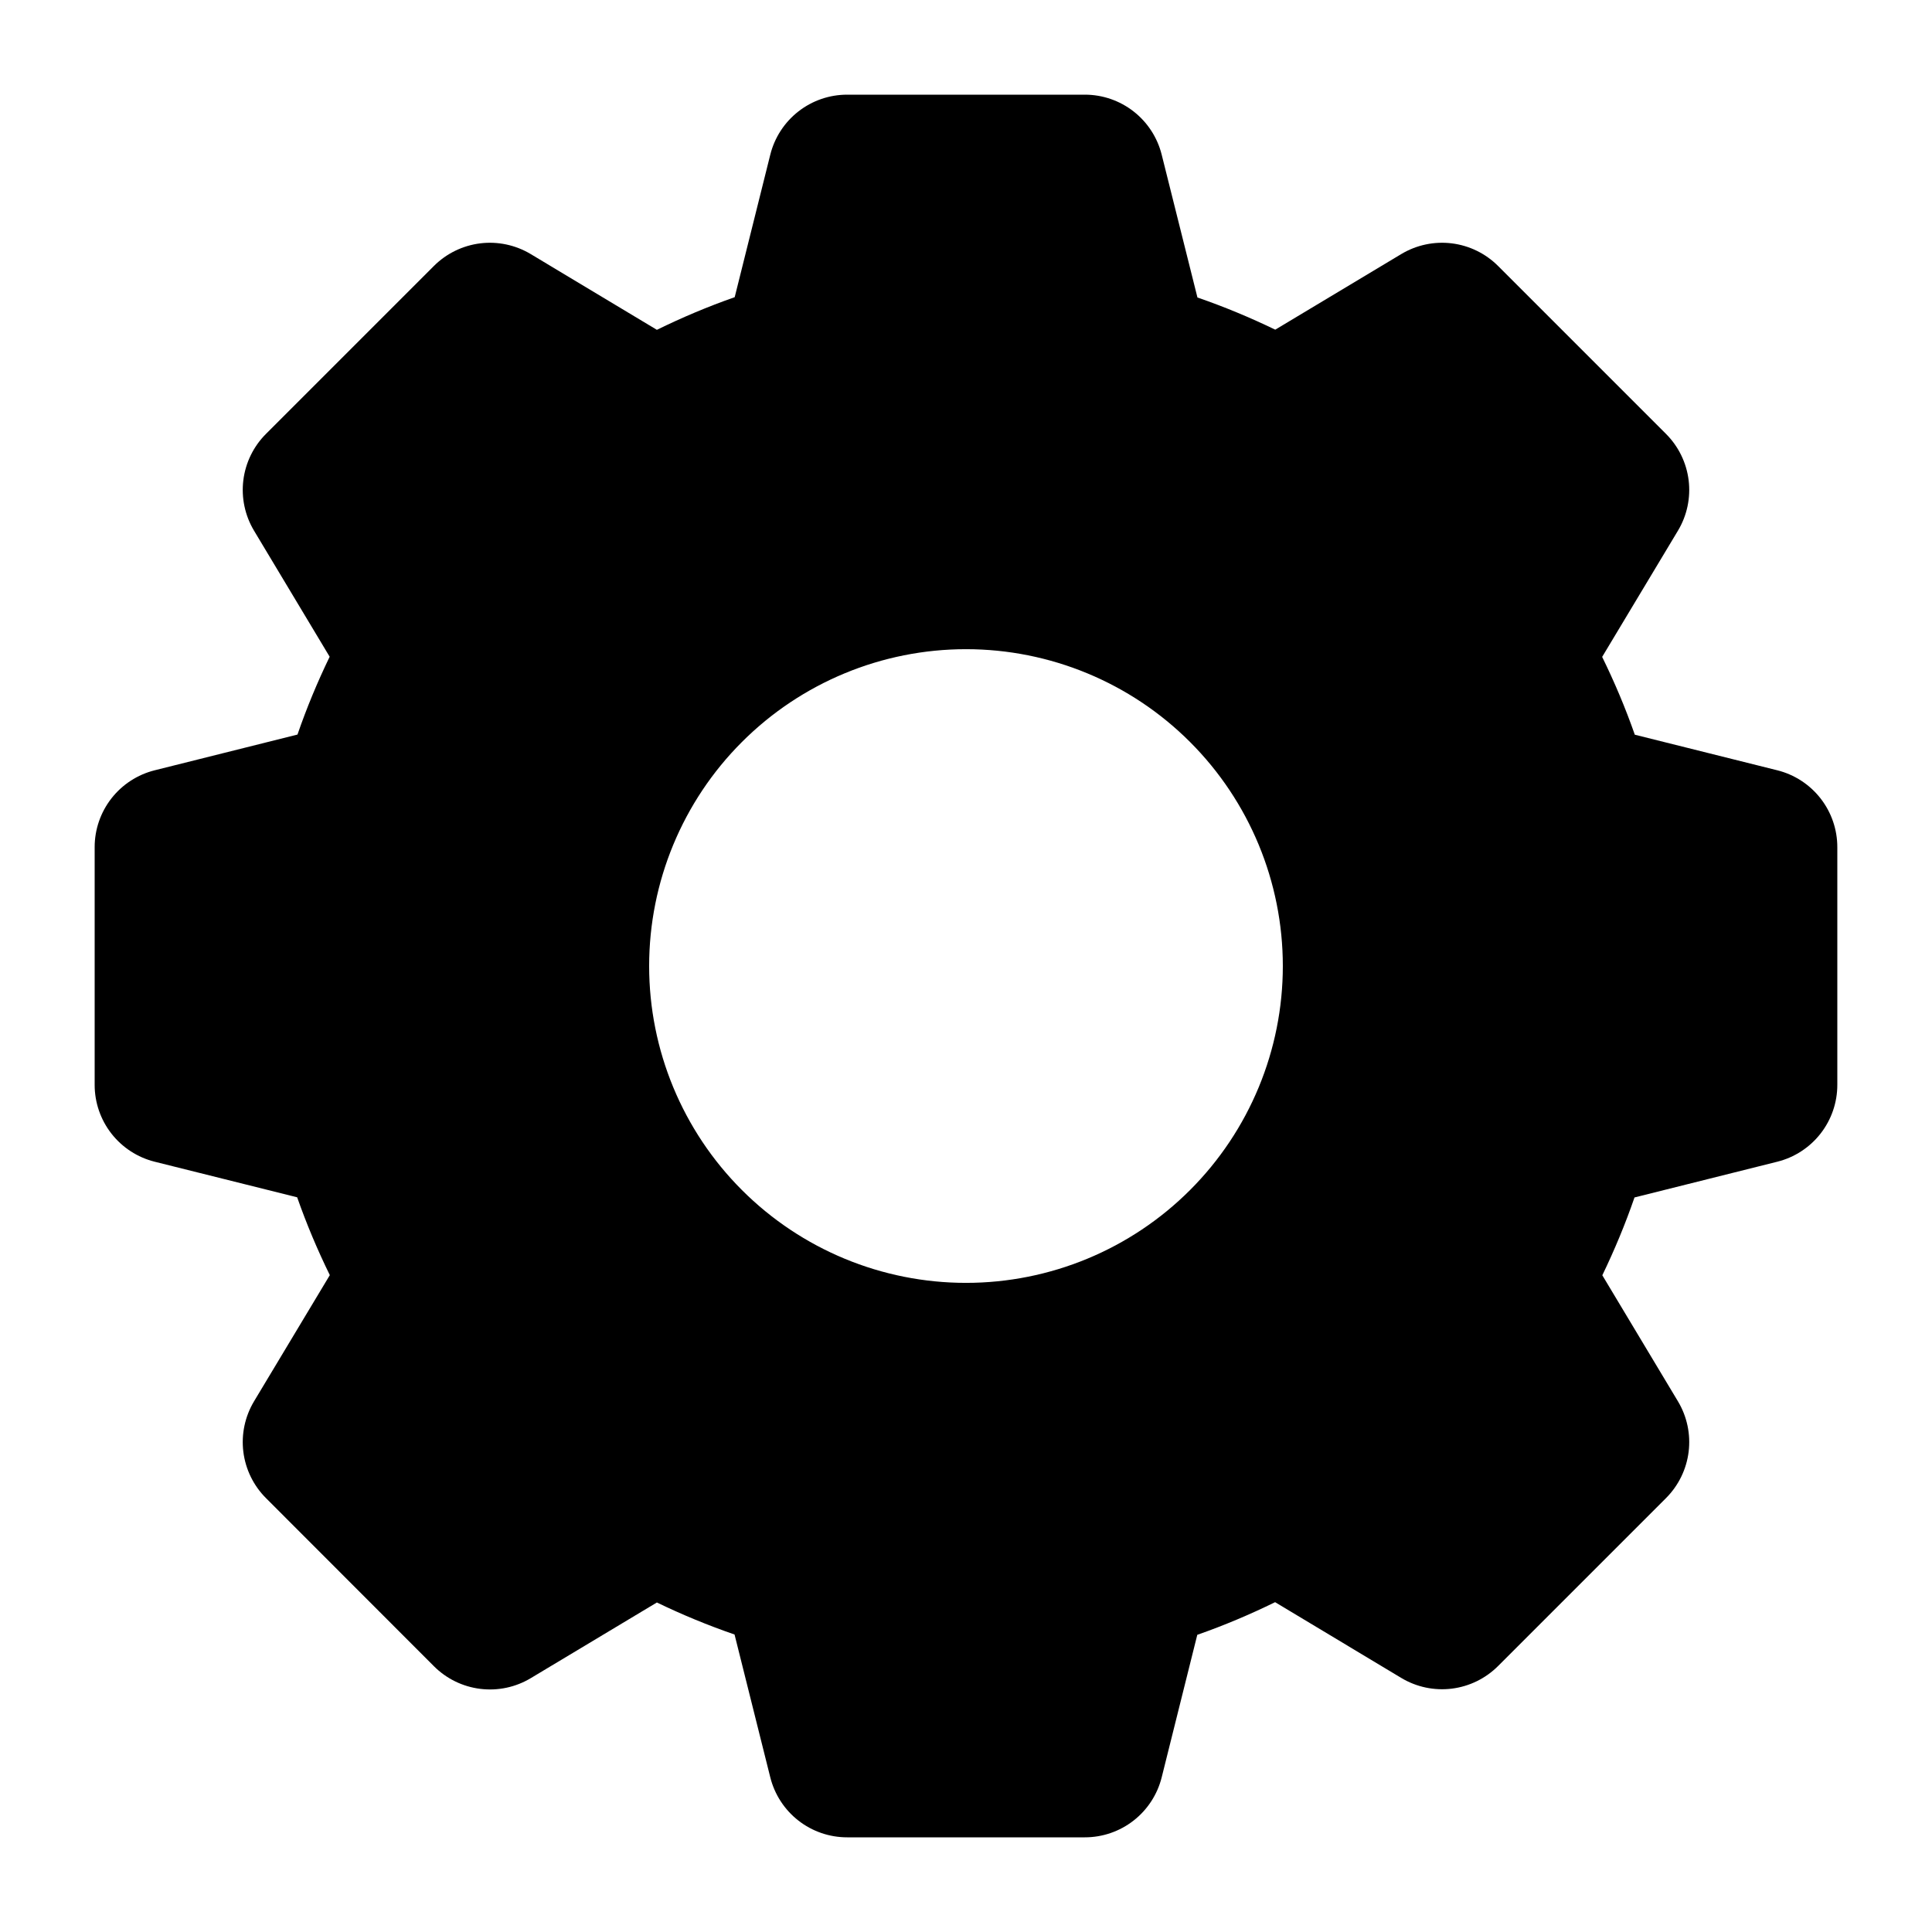 <?xml version="1.0" encoding="UTF-8"?>
<!-- Uploaded to: ICON Repo, www.iconrepo.com, Generator: ICON Repo Mixer Tools -->
<svg fill="#000000" width="800px" height="800px" version="1.1" viewBox="144 144 512 512" xmlns="http://www.w3.org/2000/svg">
 <path d="m368.51 169.09c-4.688-0.004-9.234 1.562-12.93 4.445-3.691 2.883-6.312 6.918-7.449 11.461l-9.43 37.762c-7.055 2.469-13.91 5.363-20.621 8.652l-33.457-20.09c-4.012-2.402-8.715-3.398-13.355-2.828-4.644 0.574-8.961 2.68-12.27 5.984l-44.527 44.527c-3.305 3.309-5.41 7.625-5.984 12.27-0.57 4.641 0.426 9.344 2.828 13.355l20.047 33.414c-3.242 6.711-6.098 13.57-8.527 20.625l-37.844 9.469c-4.543 1.137-8.578 3.758-11.461 7.449-2.883 3.695-4.449 8.242-4.445 12.93v62.977c-0.004 4.684 1.562 9.234 4.445 12.926 2.883 3.691 6.918 6.316 11.461 7.449l37.762 9.43c2.473 7.055 5.363 13.91 8.652 20.625l-20.09 33.453c-2.402 4.016-3.398 8.715-2.828 13.355 0.574 4.644 2.68 8.961 5.984 12.27l44.527 44.57c3.312 3.312 7.637 5.426 12.289 5.996 4.652 0.574 9.359-0.426 13.375-2.84l33.418-20.051c6.699 3.238 13.543 6.062 20.582 8.488l9.469 37.844c1.137 4.543 3.758 8.578 7.449 11.461 3.695 2.883 8.242 4.449 12.93 4.445h62.977c4.684 0.004 9.234-1.562 12.926-4.445 3.691-2.883 6.316-6.918 7.449-11.461l9.43-37.762c7.059-2.469 13.91-5.363 20.625-8.652l33.453 20.09c4.016 2.406 8.715 3.398 13.355 2.828 4.644-0.574 8.961-2.68 12.27-5.984l44.527-44.527c3.305-3.309 5.41-7.625 5.984-12.27 0.57-4.641-0.422-9.34-2.828-13.355l-20.047-33.414c3.242-6.719 6.098-13.57 8.527-20.621l37.844-9.473c4.543-1.133 8.578-3.758 11.461-7.449 2.883-3.691 4.449-8.242 4.445-12.926v-62.977c0.004-4.688-1.562-9.234-4.445-12.93-2.883-3.691-6.918-6.312-11.461-7.449l-37.762-9.43c-2.469-7.055-5.363-13.91-8.652-20.621l20.09-33.457c2.406-4.012 3.398-8.715 2.828-13.355-0.574-4.644-2.68-8.961-5.984-12.27l-44.527-44.527c-3.309-3.305-7.625-5.41-12.27-5.984-4.641-0.57-9.34 0.426-13.355 2.828l-33.414 20.047c-6.715-3.242-13.57-6.098-20.621-8.527l-9.473-37.844c-1.133-4.543-3.758-8.578-7.449-11.461-3.691-2.883-8.242-4.449-12.926-4.445zm31.488 146.95c22.27 0 43.625 8.844 59.371 24.594 15.75 15.746 24.594 37.105 24.594 59.375s-8.844 43.625-24.594 59.371c-15.746 15.75-37.102 24.594-59.371 24.594s-43.629-8.844-59.375-24.594c-15.75-15.746-24.594-37.102-24.594-59.371s8.844-43.629 24.594-59.375c15.746-15.75 37.105-24.594 59.375-24.594z" fill-rule="evenodd"/>
</svg>